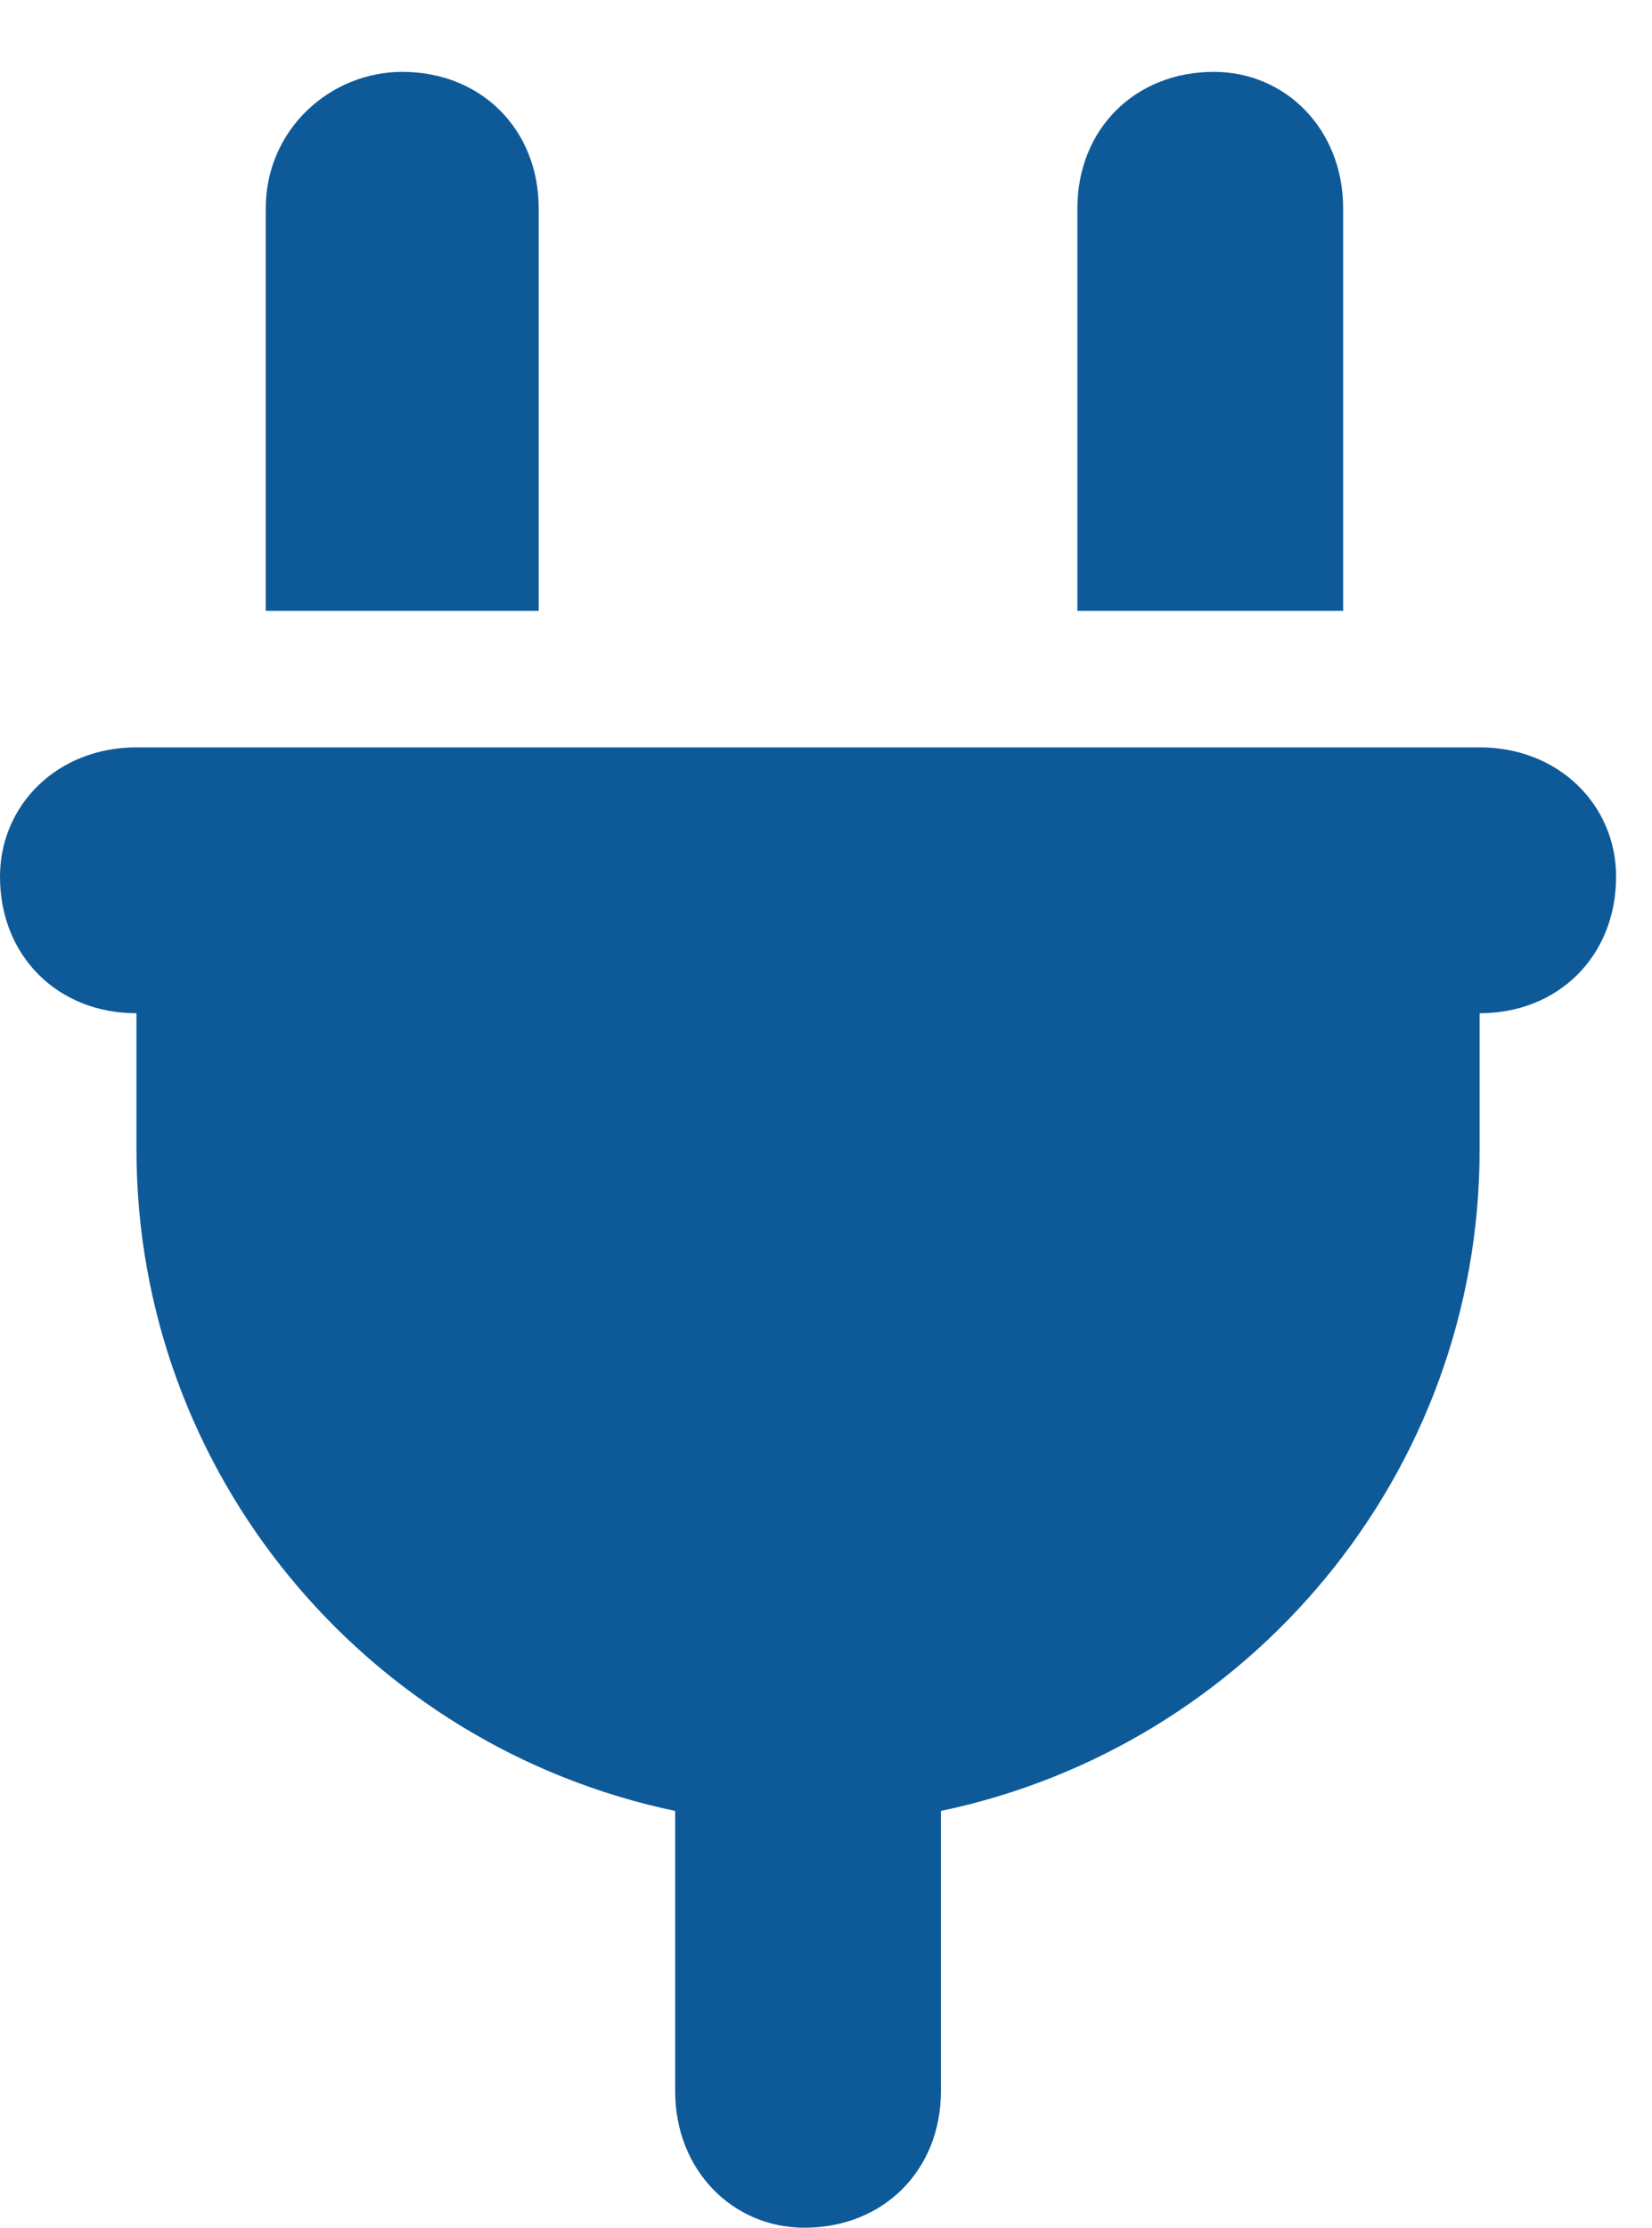 <svg version="1.2" xmlns="http://www.w3.org/2000/svg" viewBox="0 0 23 31" width="23" height="31"><defs><clipPath clipPathUnits="userSpaceOnUse" id="cp1"><path d="m-686-557h1920v1495h-1920z"/></clipPath></defs><style>.a{fill:#0e5a99}</style><g clip-path="url(#cp1)"><path class="a" d="m5.6 1c-1 0-1.9 0.8-1.9 1.9v5.6h3.8v-5.6c0-1.1-0.8-1.9-1.9-1.9zm11.3 0c-1.1 0-1.9 0.8-1.9 1.9v5.6h3.7v-5.6c0-1.1-0.8-1.9-1.8-1.9zm-15 9.4c-1.1 0-1.9 0.8-1.9 1.8 0 1.1 0.8 1.9 1.9 1.9v1.9c0 4.5 3.2 8.3 7.5 9.2v3.9c0 1.1 0.8 1.9 1.8 1.9 1.1 0 1.9-0.8 1.9-1.9v-3.9c4.3-0.9 7.5-4.7 7.5-9.2v-1.9c1.1 0 1.9-0.8 1.9-1.9 0-1-0.8-1.8-1.9-1.8z"/></g></svg>
